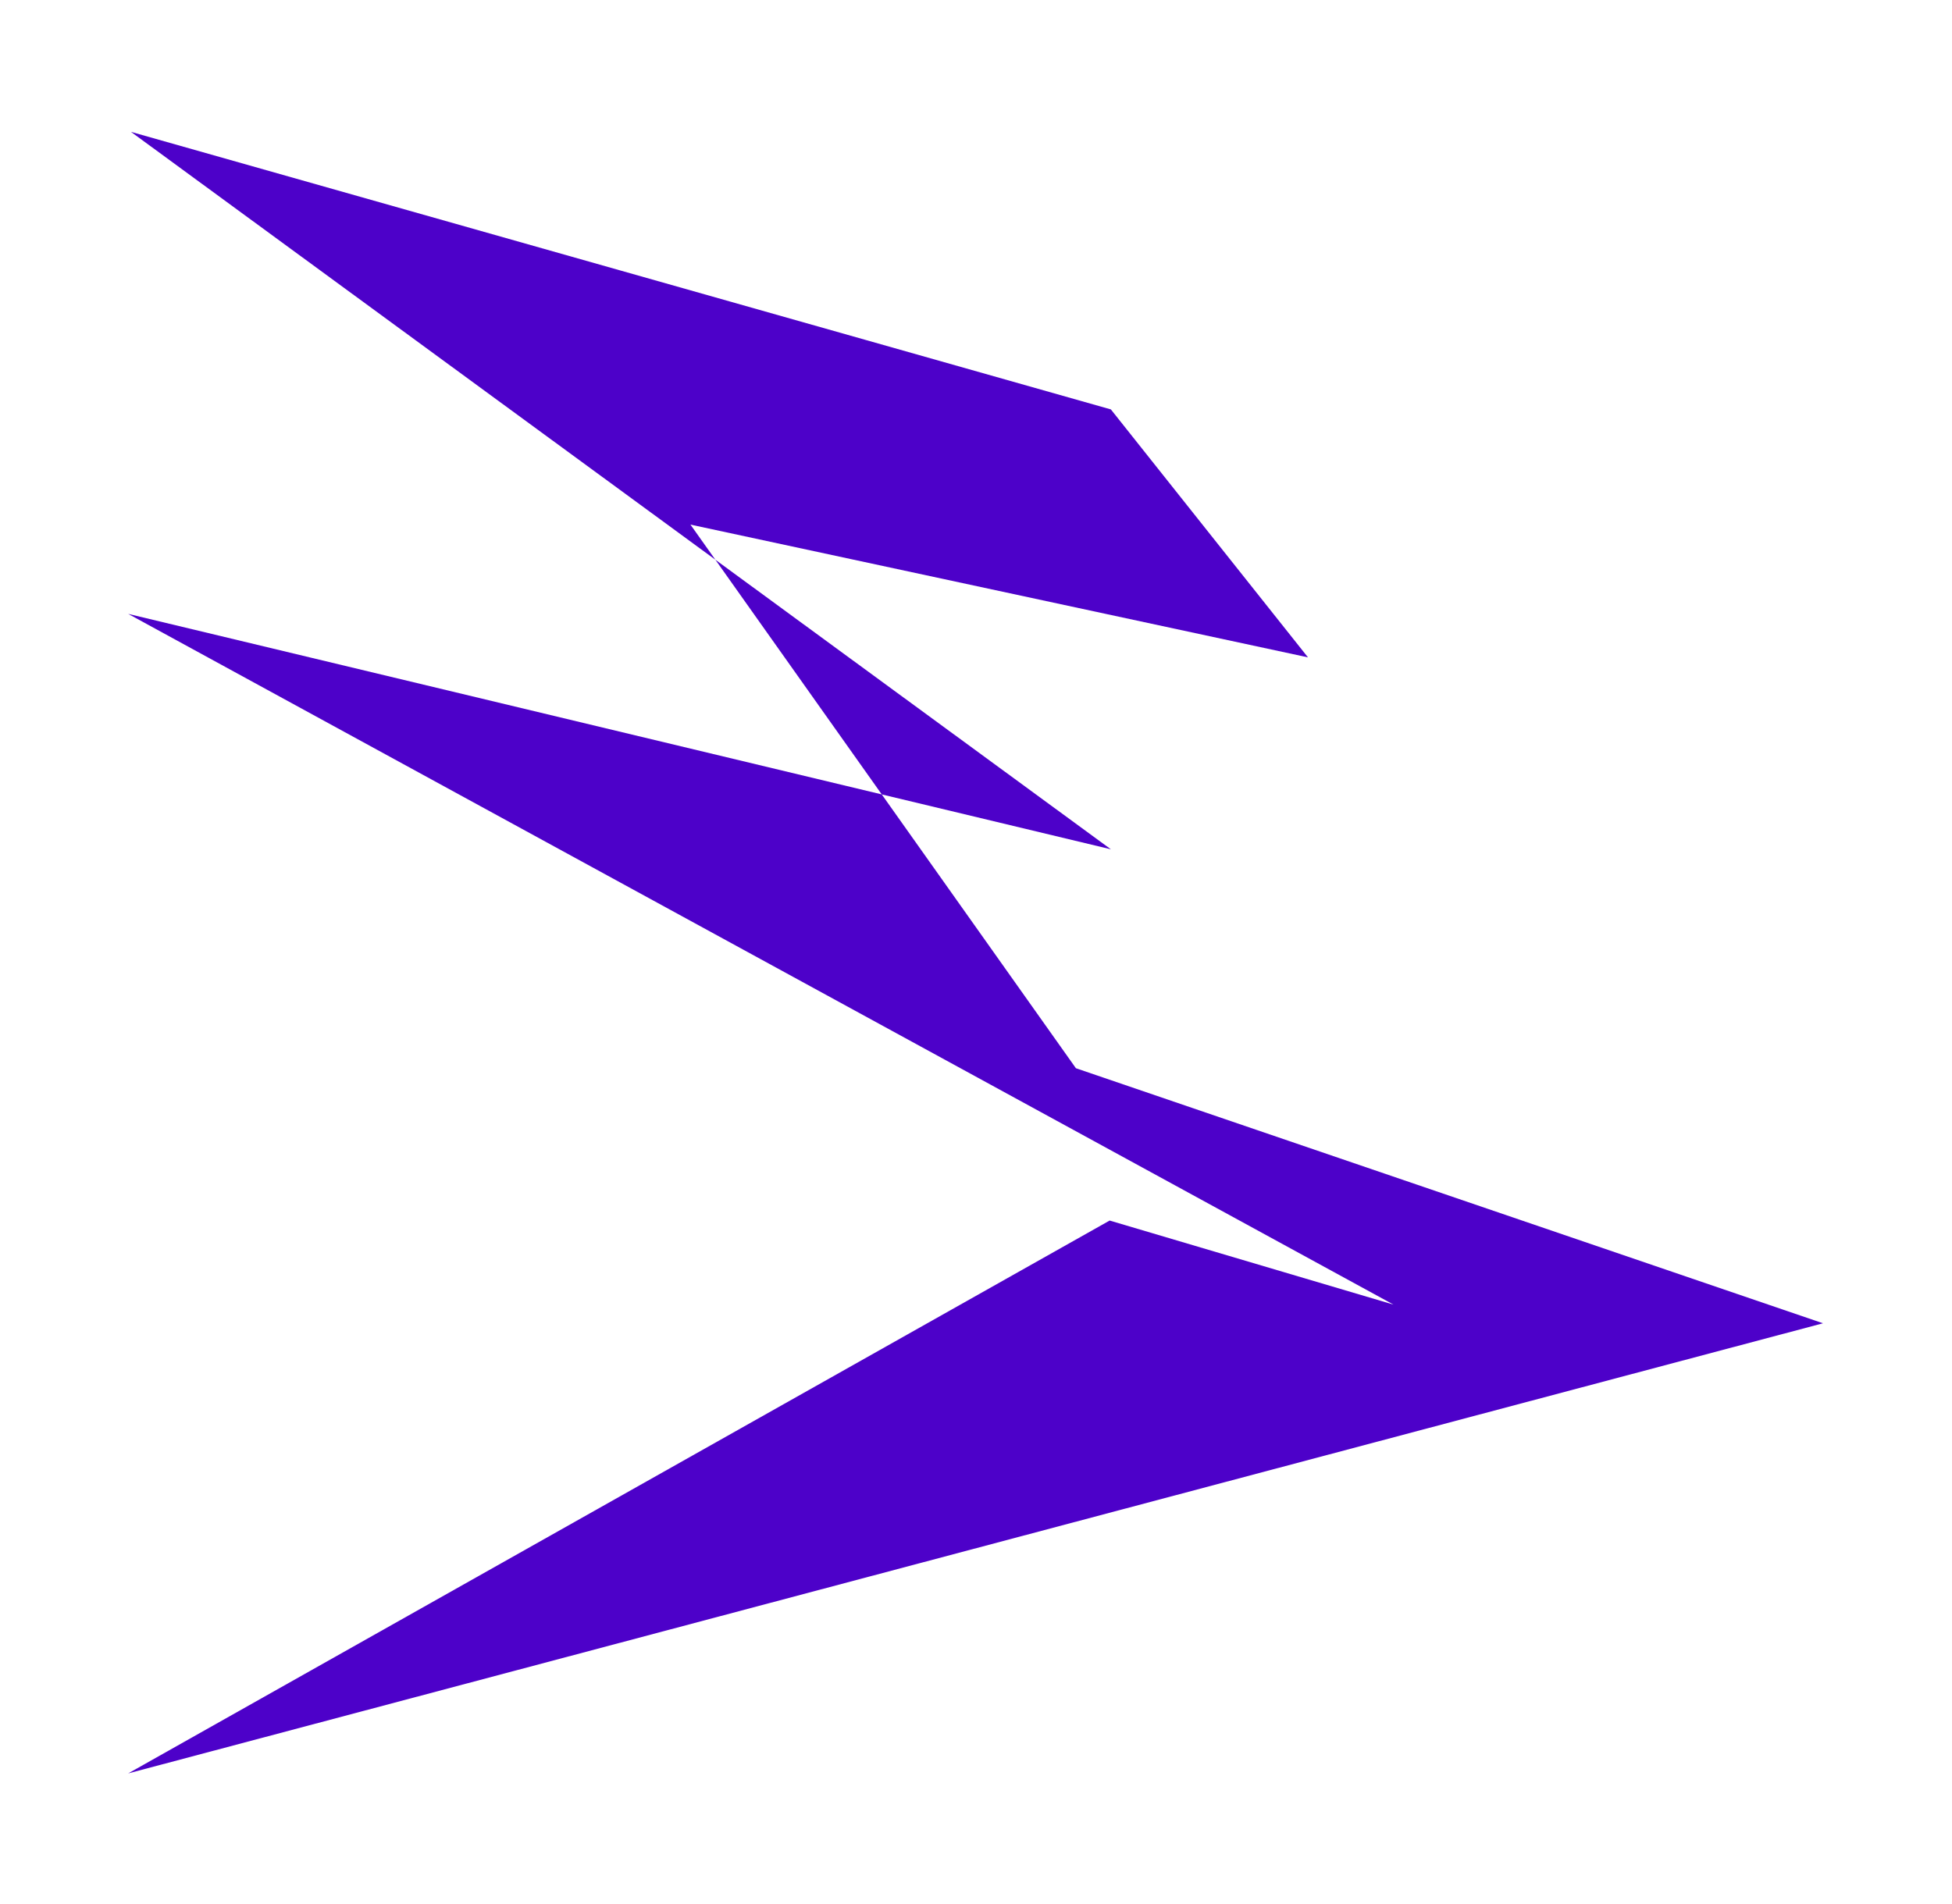 <svg width="449" height="438" viewBox="0 0 449 438" fill="none" xmlns="http://www.w3.org/2000/svg">
<g filter="url(#filter0_f_11028_181632)">
<path d="M247.481 245.761L419.329 304.441L29.48 408L255.242 280.804L320.535 300.146L29.48 141.233L202.823 182.766L164.545 128.77L30.125 30.335L142.824 62.263L199.173 78.226L255.523 94.19L300.862 151.237L158.819 120.693L164.545 128.77L255.523 195.393L202.823 182.766L247.481 245.761Z" fill="#4D01C9"/>
</g>
<defs>
<filter id="filter0_f_11028_181632" x="0.077" y="0.933" width="448.654" height="436.469" filterUnits="userSpaceOnUse" color-interpolation-filters="sRGB">
<feFlood flood-opacity="0" result="BackgroundImageFix"/>
<feBlend mode="normal" in="SourceGraphic" in2="BackgroundImageFix" result="shape"/>
<feGaussianBlur stdDeviation="14.701" result="effect1_foregroundBlur_11028_181632"/>
</filter>
</defs>
</svg>
